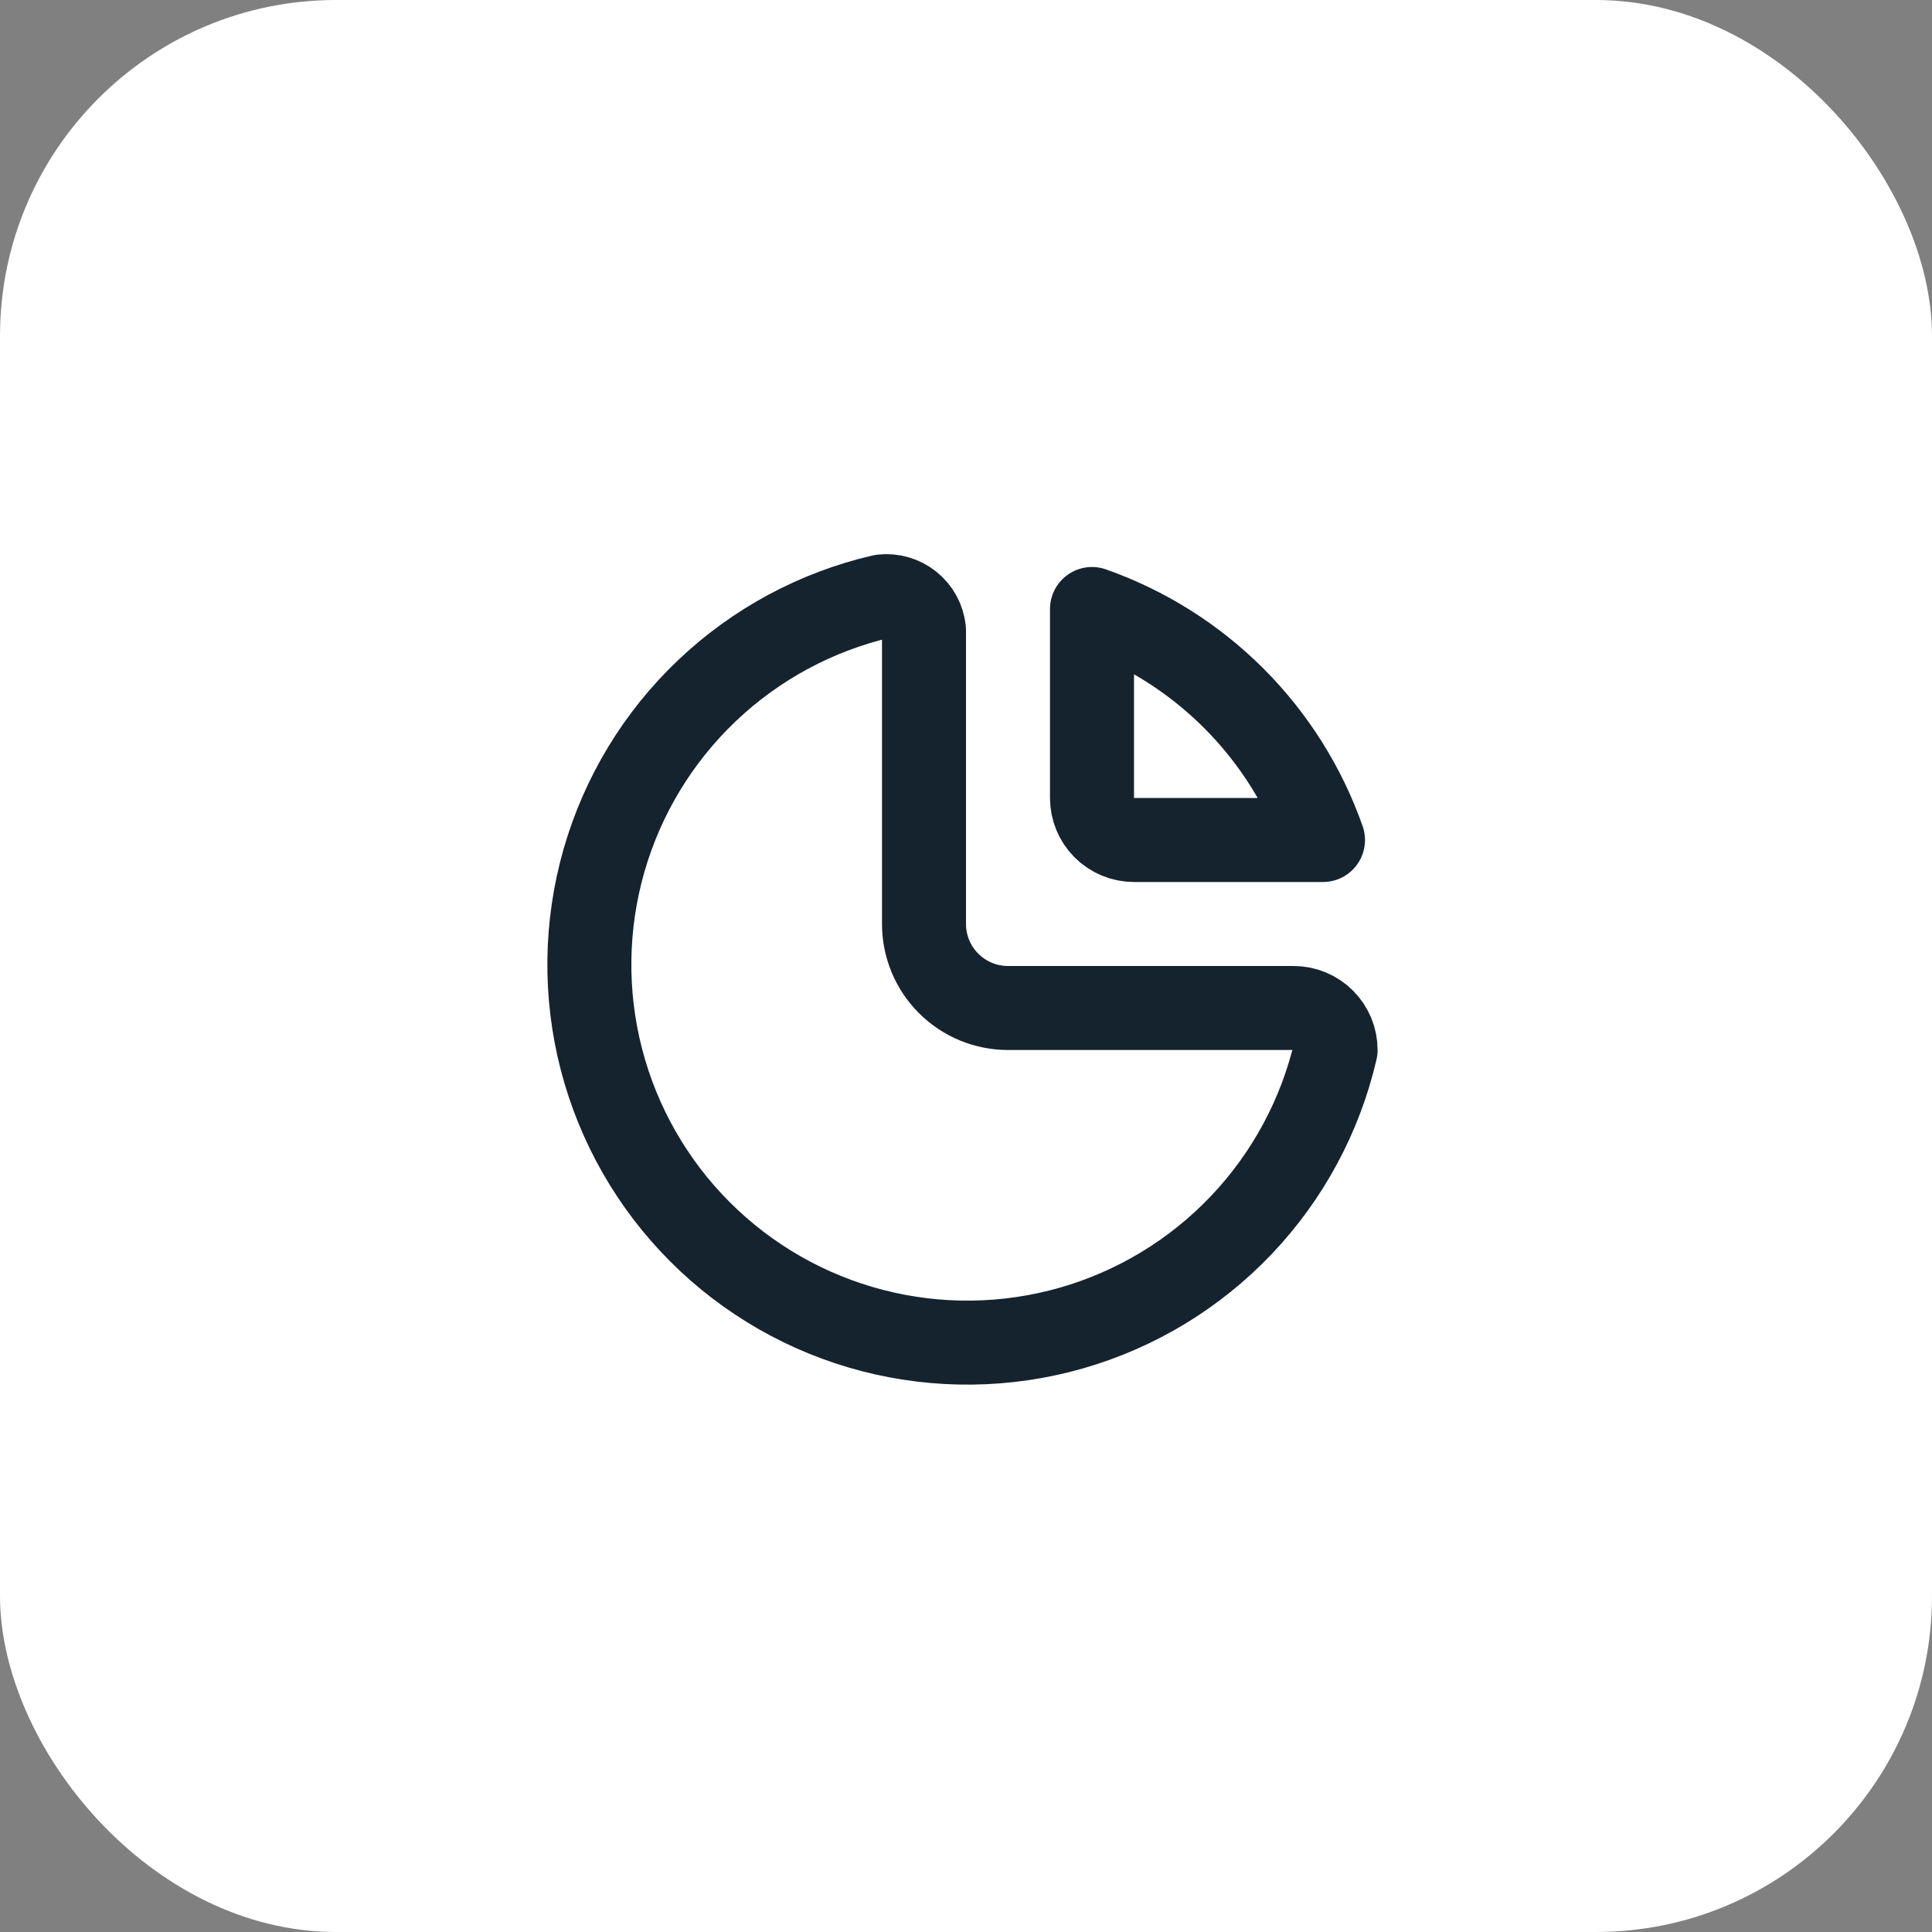 <svg xmlns="http://www.w3.org/2000/svg" width="92" height="92" viewBox="0 0 92 92" fill="none"><rect x="0" y="0" width="92" height="92" fill="#808080" stroke="none"/><rect width="92" height="92" rx="16" fill="white"></rect><g clip-path="url(#clip0_12_1328)"><path d="M42 28.4C38.871 29.125 35.994 30.674 33.666 32.887C31.338 35.099 29.644 37.894 28.76 40.981C27.876 44.069 27.834 47.337 28.639 50.446C29.444 53.555 31.066 56.392 33.337 58.663C35.608 60.934 38.445 62.556 41.554 63.361C44.663 64.165 47.931 64.124 51.019 63.24C54.106 62.356 56.901 60.662 59.113 58.334C61.325 56.006 62.875 53.129 63.6 50C63.6 49.469 63.389 48.961 63.014 48.586C62.639 48.211 62.13 48 61.6 48H48C46.939 48 45.922 47.578 45.172 46.828C44.421 46.078 44 45.061 44 44V30C43.975 29.763 43.903 29.533 43.789 29.324C43.675 29.115 43.52 28.931 43.334 28.782C43.148 28.633 42.934 28.523 42.705 28.457C42.476 28.392 42.236 28.372 42 28.4Z" stroke="#15232E" stroke-width="4" stroke-linecap="round" stroke-linejoin="round"></path><path d="M52 29C54.539 29.894 56.846 31.347 58.75 33.25C60.653 35.154 62.106 37.461 63 40H54C53.47 40 52.961 39.789 52.586 39.414C52.211 39.039 52 38.53 52 38V29Z" stroke="#15232E" stroke-width="4" stroke-linecap="round" stroke-linejoin="round"></path></g><defs><clipPath id="clip0_12_1328"><rect width="48" height="48" fill="white" transform="translate(22 22)"></rect></clipPath></defs></svg>